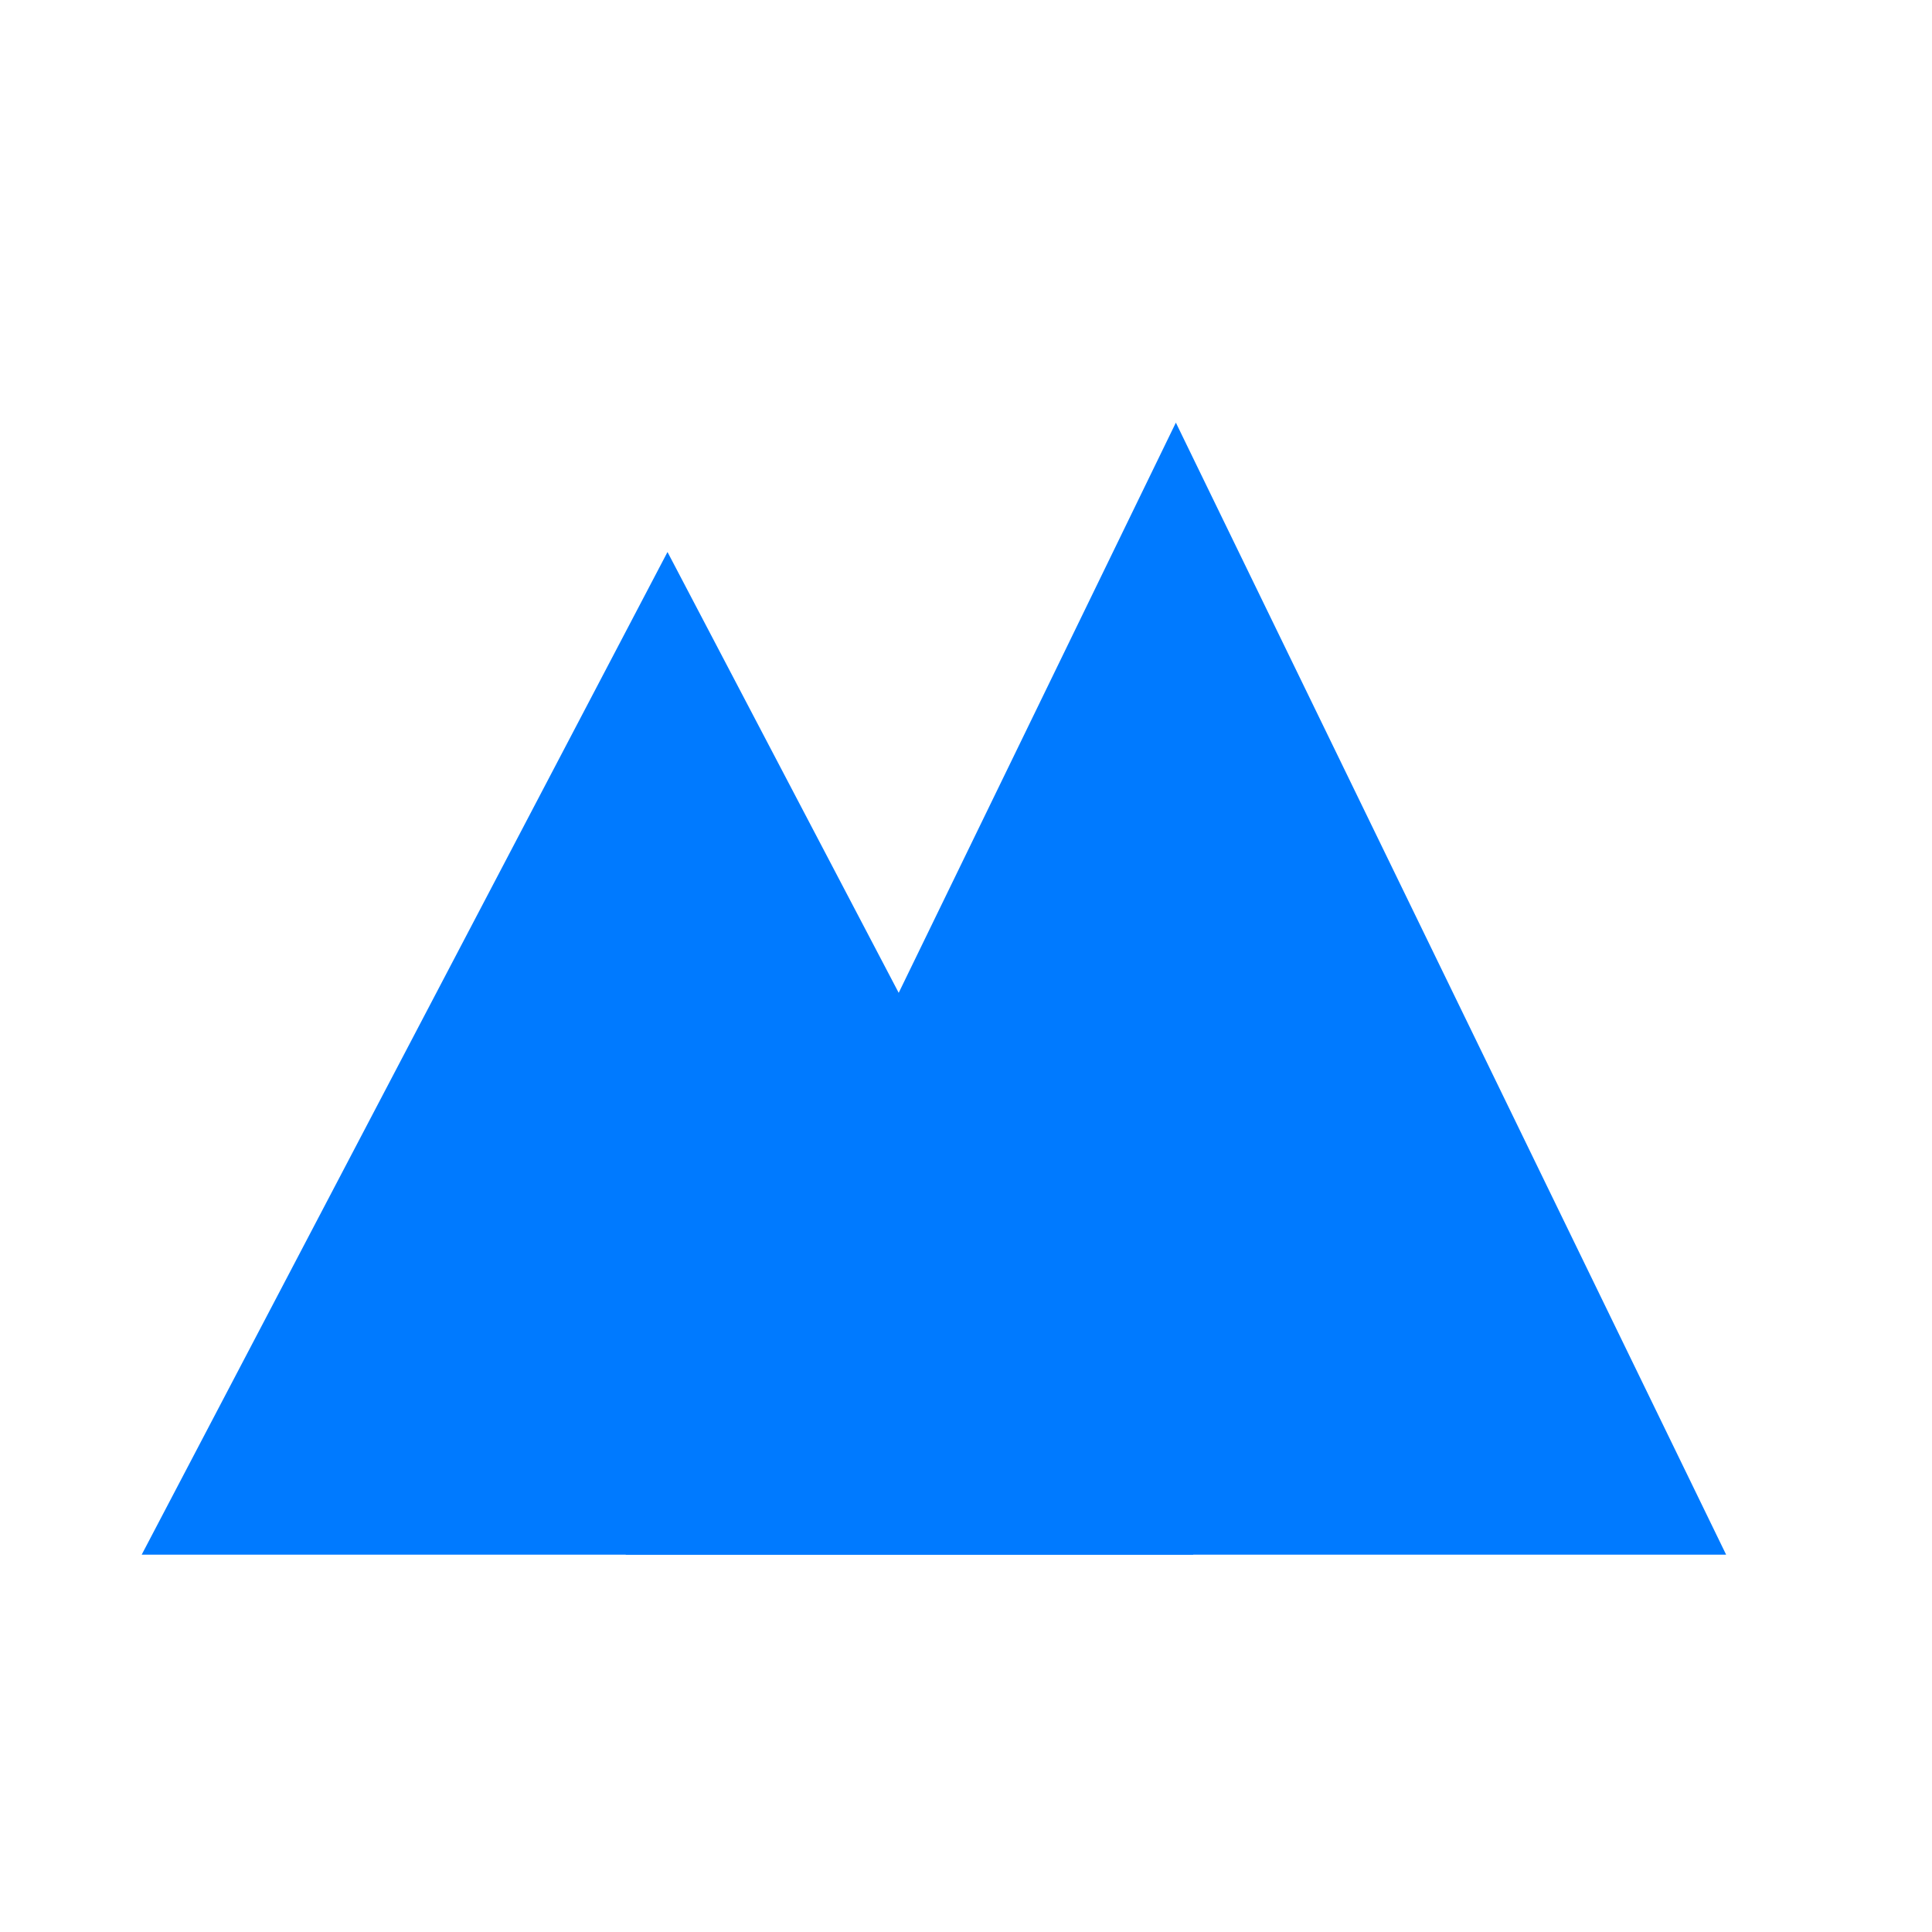 <svg width="32" height="32" viewBox="0 0 32 32" fill="none" xmlns="http://www.w3.org/2000/svg">
<path d="M11.056 9.143L19.766 25.75H2.347L11.056 9.143Z" fill="#007AFF"/>
<path d="M19.476 7L28.59 25.75H10.362L19.476 7Z" fill="#007AFF"/>
</svg>
